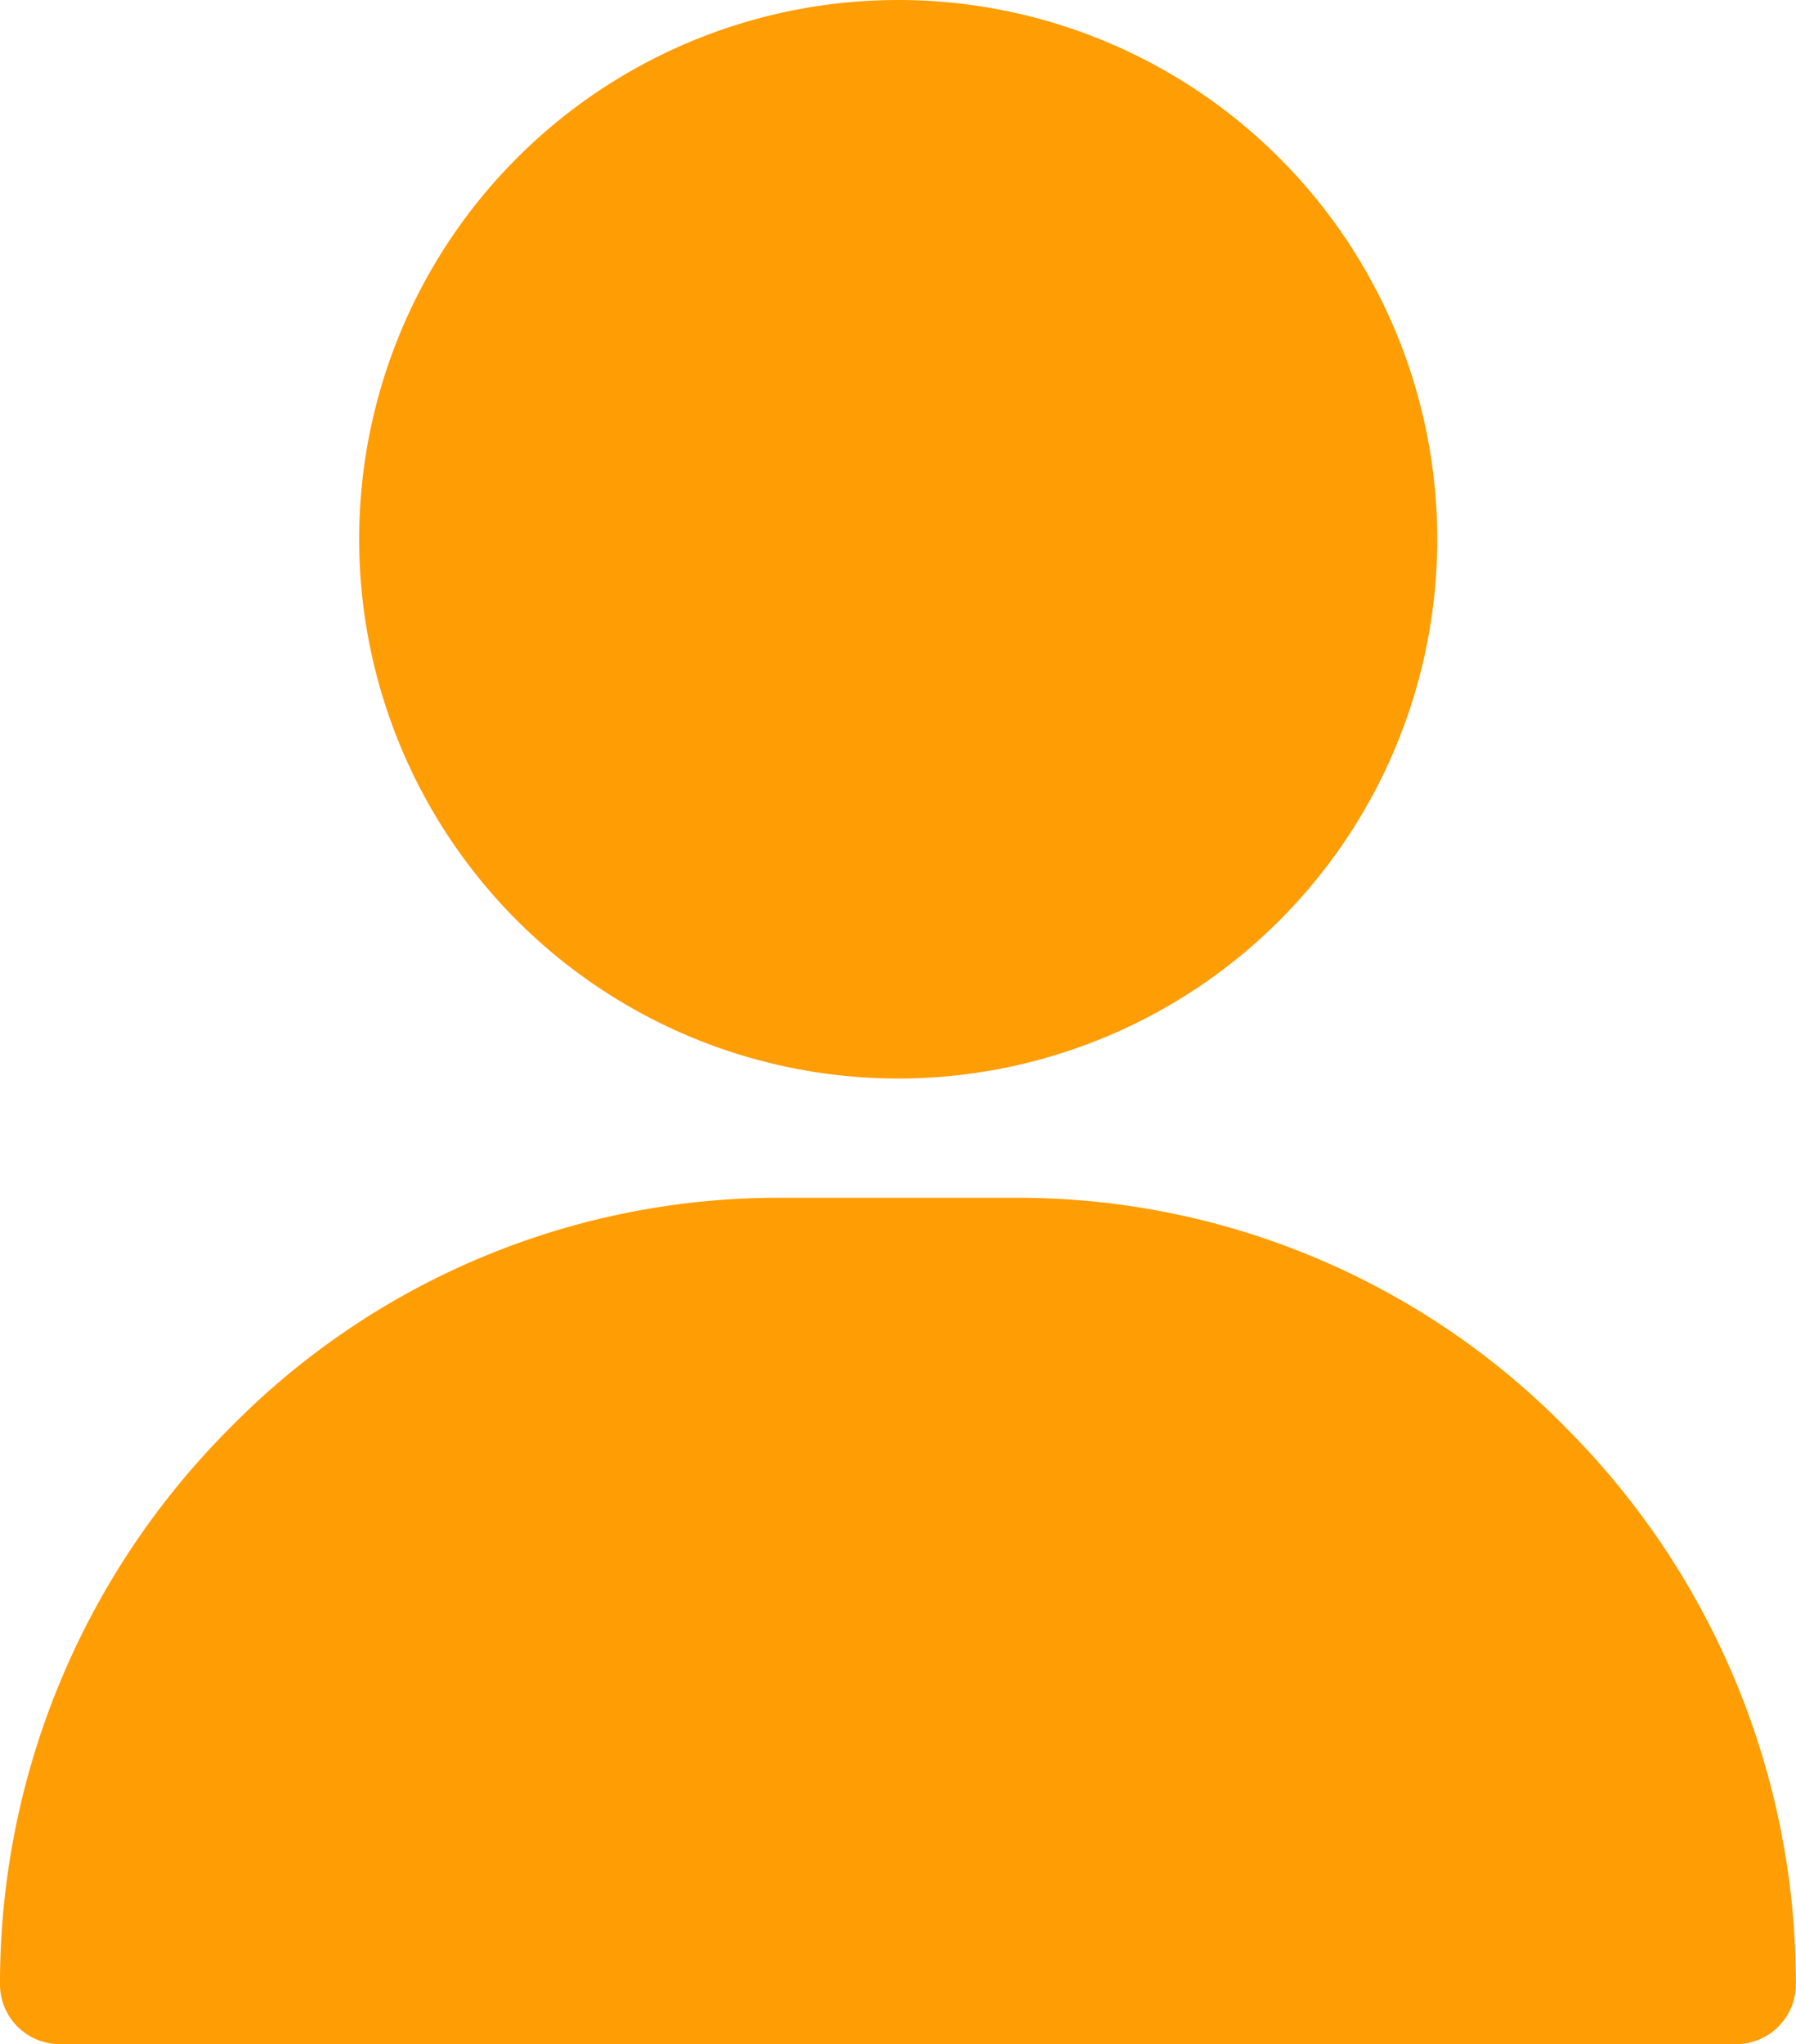 <svg id="user" xmlns="http://www.w3.org/2000/svg" width="13.661" height="15.543" viewBox="0 0 13.661 15.543">
  <g id="Groupe_66" data-name="Groupe 66" transform="translate(2.732)">
    <g id="Groupe_65" data-name="Groupe 65">
      <path id="Tracé_33" data-name="Tracé 33" d="M125.1,0a4.1,4.1,0,1,0,4.1,4.1A4.1,4.1,0,0,0,125.1,0Z" transform="translate(-121)" fill="#ff9d04"/>
    </g>
  </g>
  <g id="Groupe_68" data-name="Groupe 68" transform="translate(0 9.107)">
    <g id="Groupe_67" data-name="Groupe 67">
      <path id="Tracé_34" data-name="Tracé 34" d="M42.929,301.767A5.842,5.842,0,0,0,38.741,300H36.92a5.842,5.842,0,0,0-4.188,1.767A5.973,5.973,0,0,0,31,305.98a.455.455,0,0,0,.455.455h12.75a.455.455,0,0,0,.455-.455A5.973,5.973,0,0,0,42.929,301.767Z" transform="translate(-31 -300)" fill="#ff9d04"/>
    </g>
  </g>
</svg>
